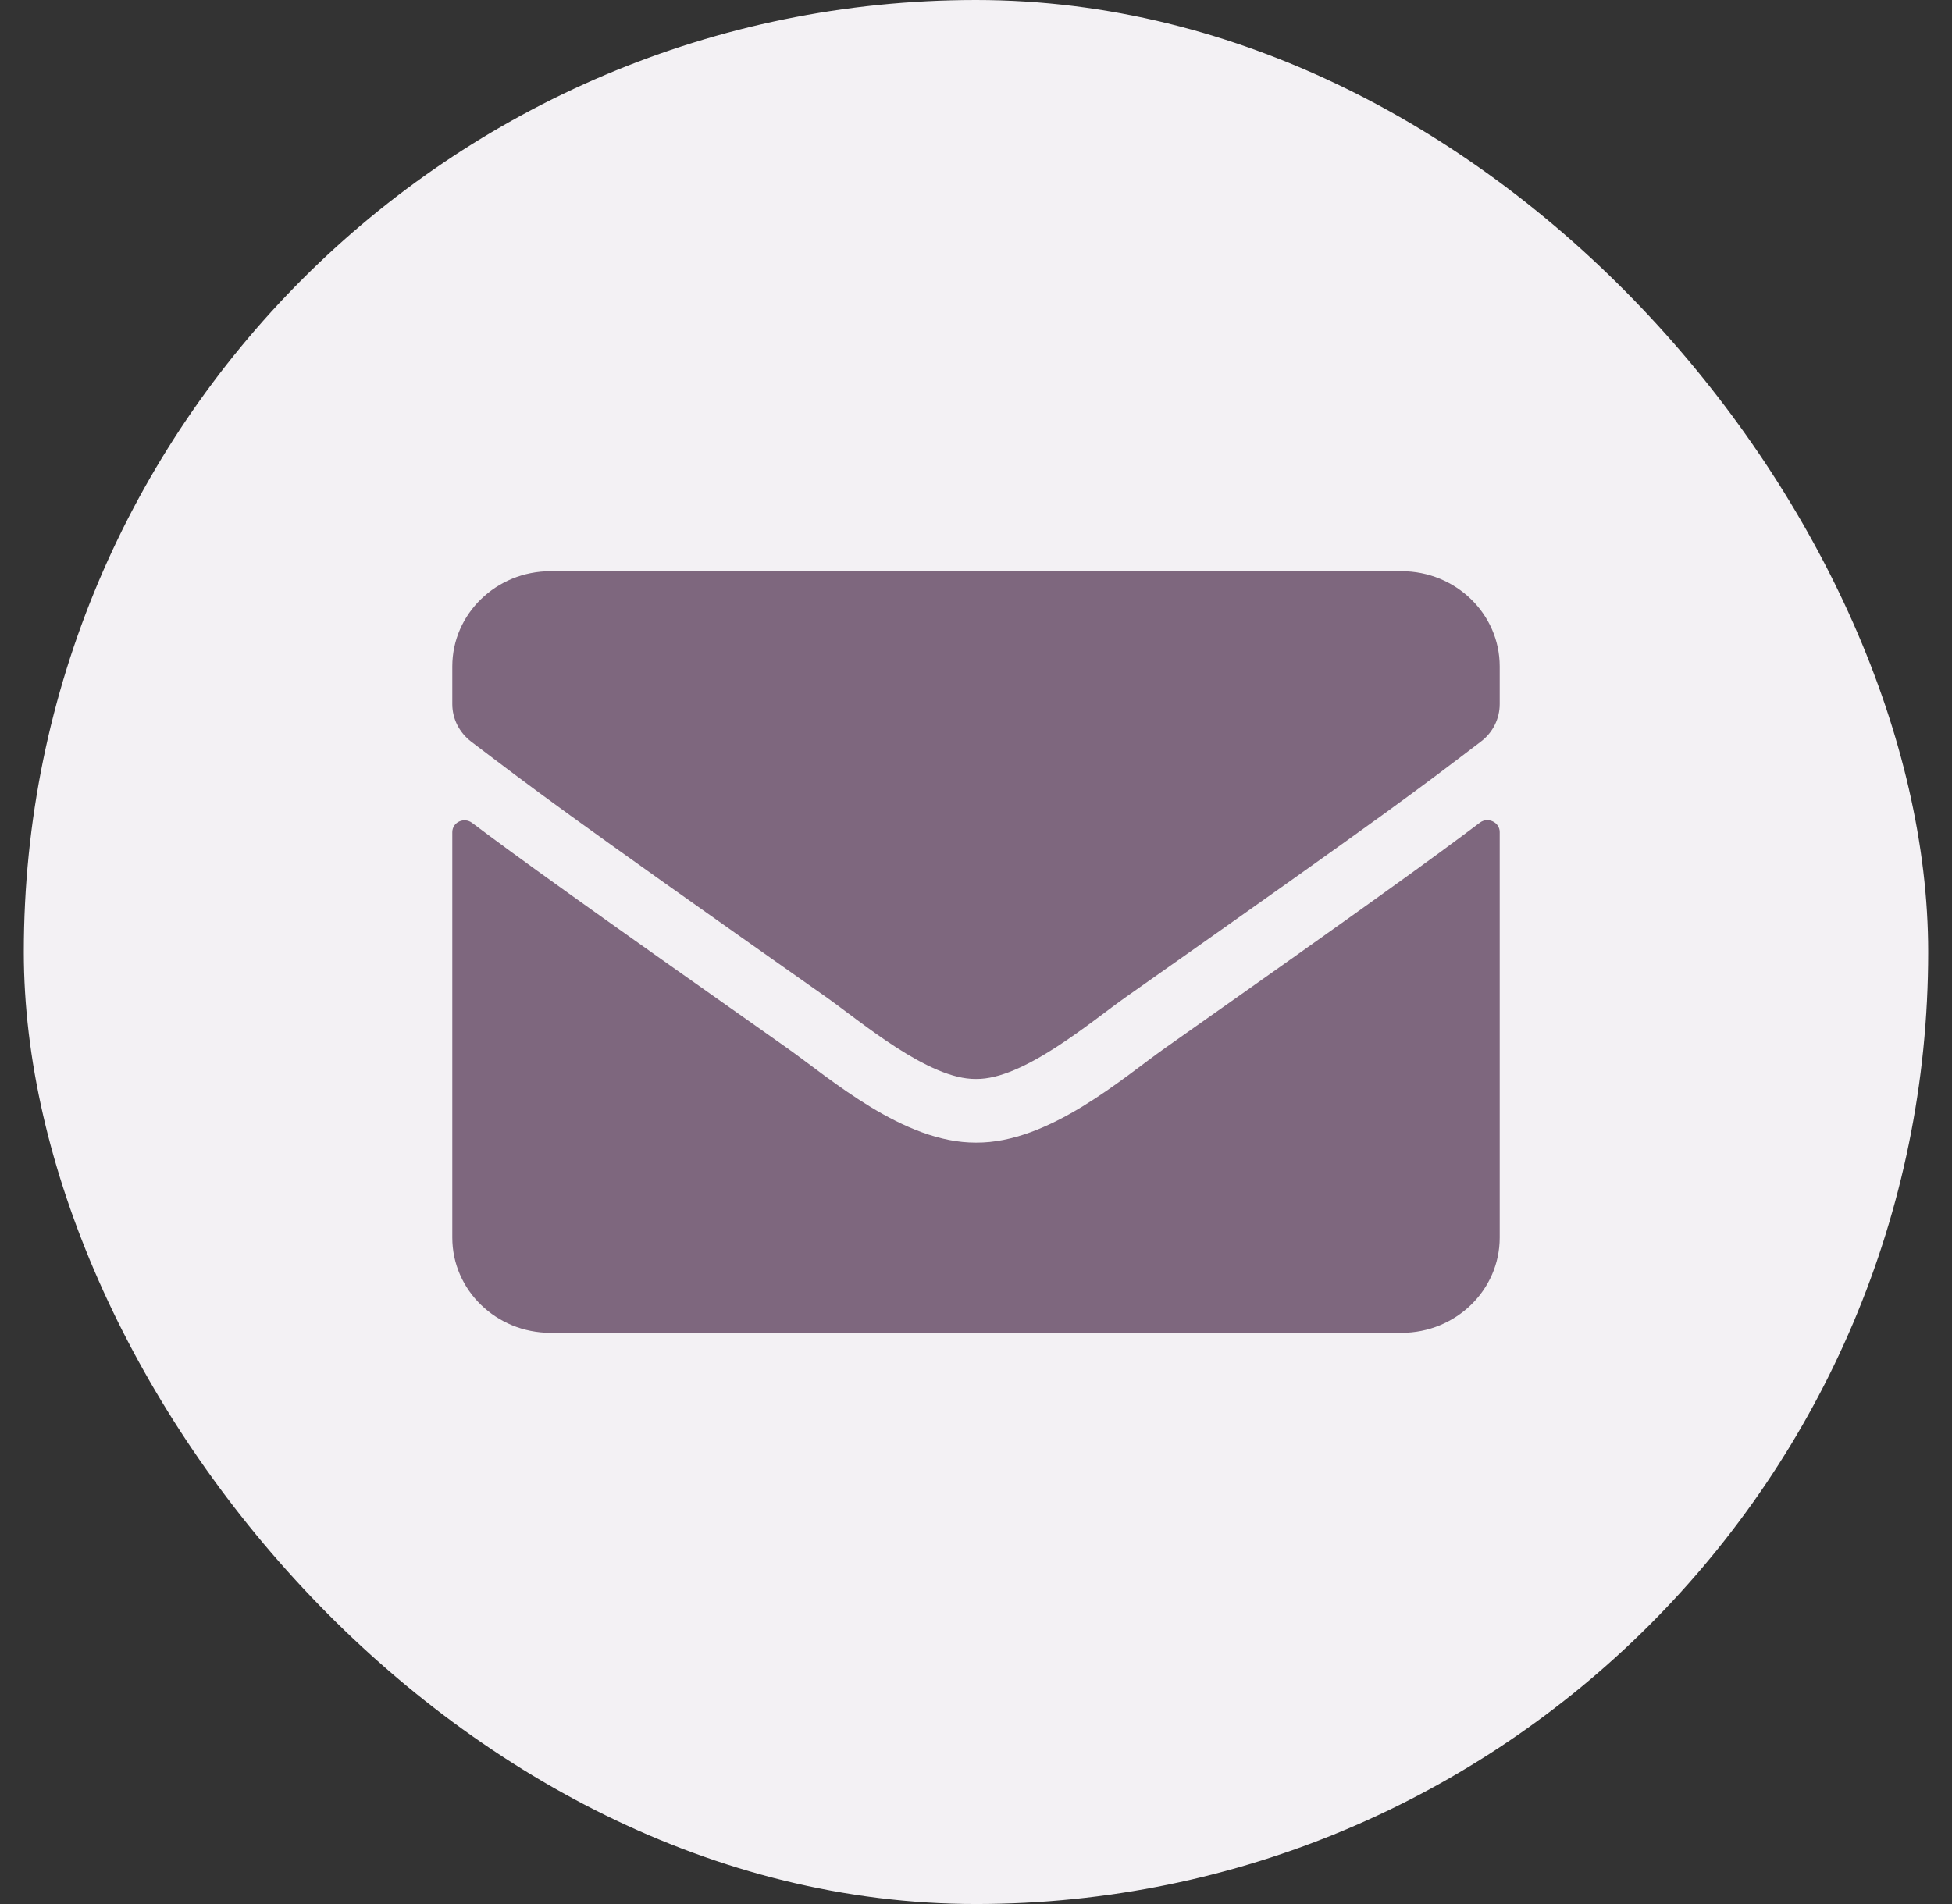 <svg width="41" height="40" viewBox="0 0 41 40" fill="none" xmlns="http://www.w3.org/2000/svg">
<rect x="0" y="0" width="41" height="40" fill="#333333" stroke="none"/>
<rect x="0.5" width="40" height="40" rx="20" fill="#F3F1F4"/>
<path d="M31.083 17.283C31.251 17.154 31.5 17.275 31.5 17.479V26C31.5 27.104 30.576 28 29.438 28H11.562C10.424 28 9.5 27.104 9.5 26V17.483C9.5 17.275 9.745 17.158 9.917 17.288C10.879 18.012 12.155 18.933 16.538 22.021C17.445 22.663 18.975 24.012 20.5 24.004C22.034 24.017 23.594 22.637 24.466 22.021C28.849 18.933 30.121 18.008 31.083 17.283ZM20.5 22.667C21.497 22.683 22.932 21.45 23.654 20.942C29.356 16.929 29.79 16.579 31.105 15.579C31.354 15.392 31.5 15.1 31.5 14.792V14C31.5 12.896 30.576 12 29.438 12H11.562C10.424 12 9.5 12.896 9.5 14V14.792C9.5 15.1 9.646 15.387 9.895 15.579C11.21 16.575 11.644 16.929 17.346 20.942C18.068 21.45 19.503 22.683 20.5 22.667Z" fill="#7E677E"/>
</svg>
